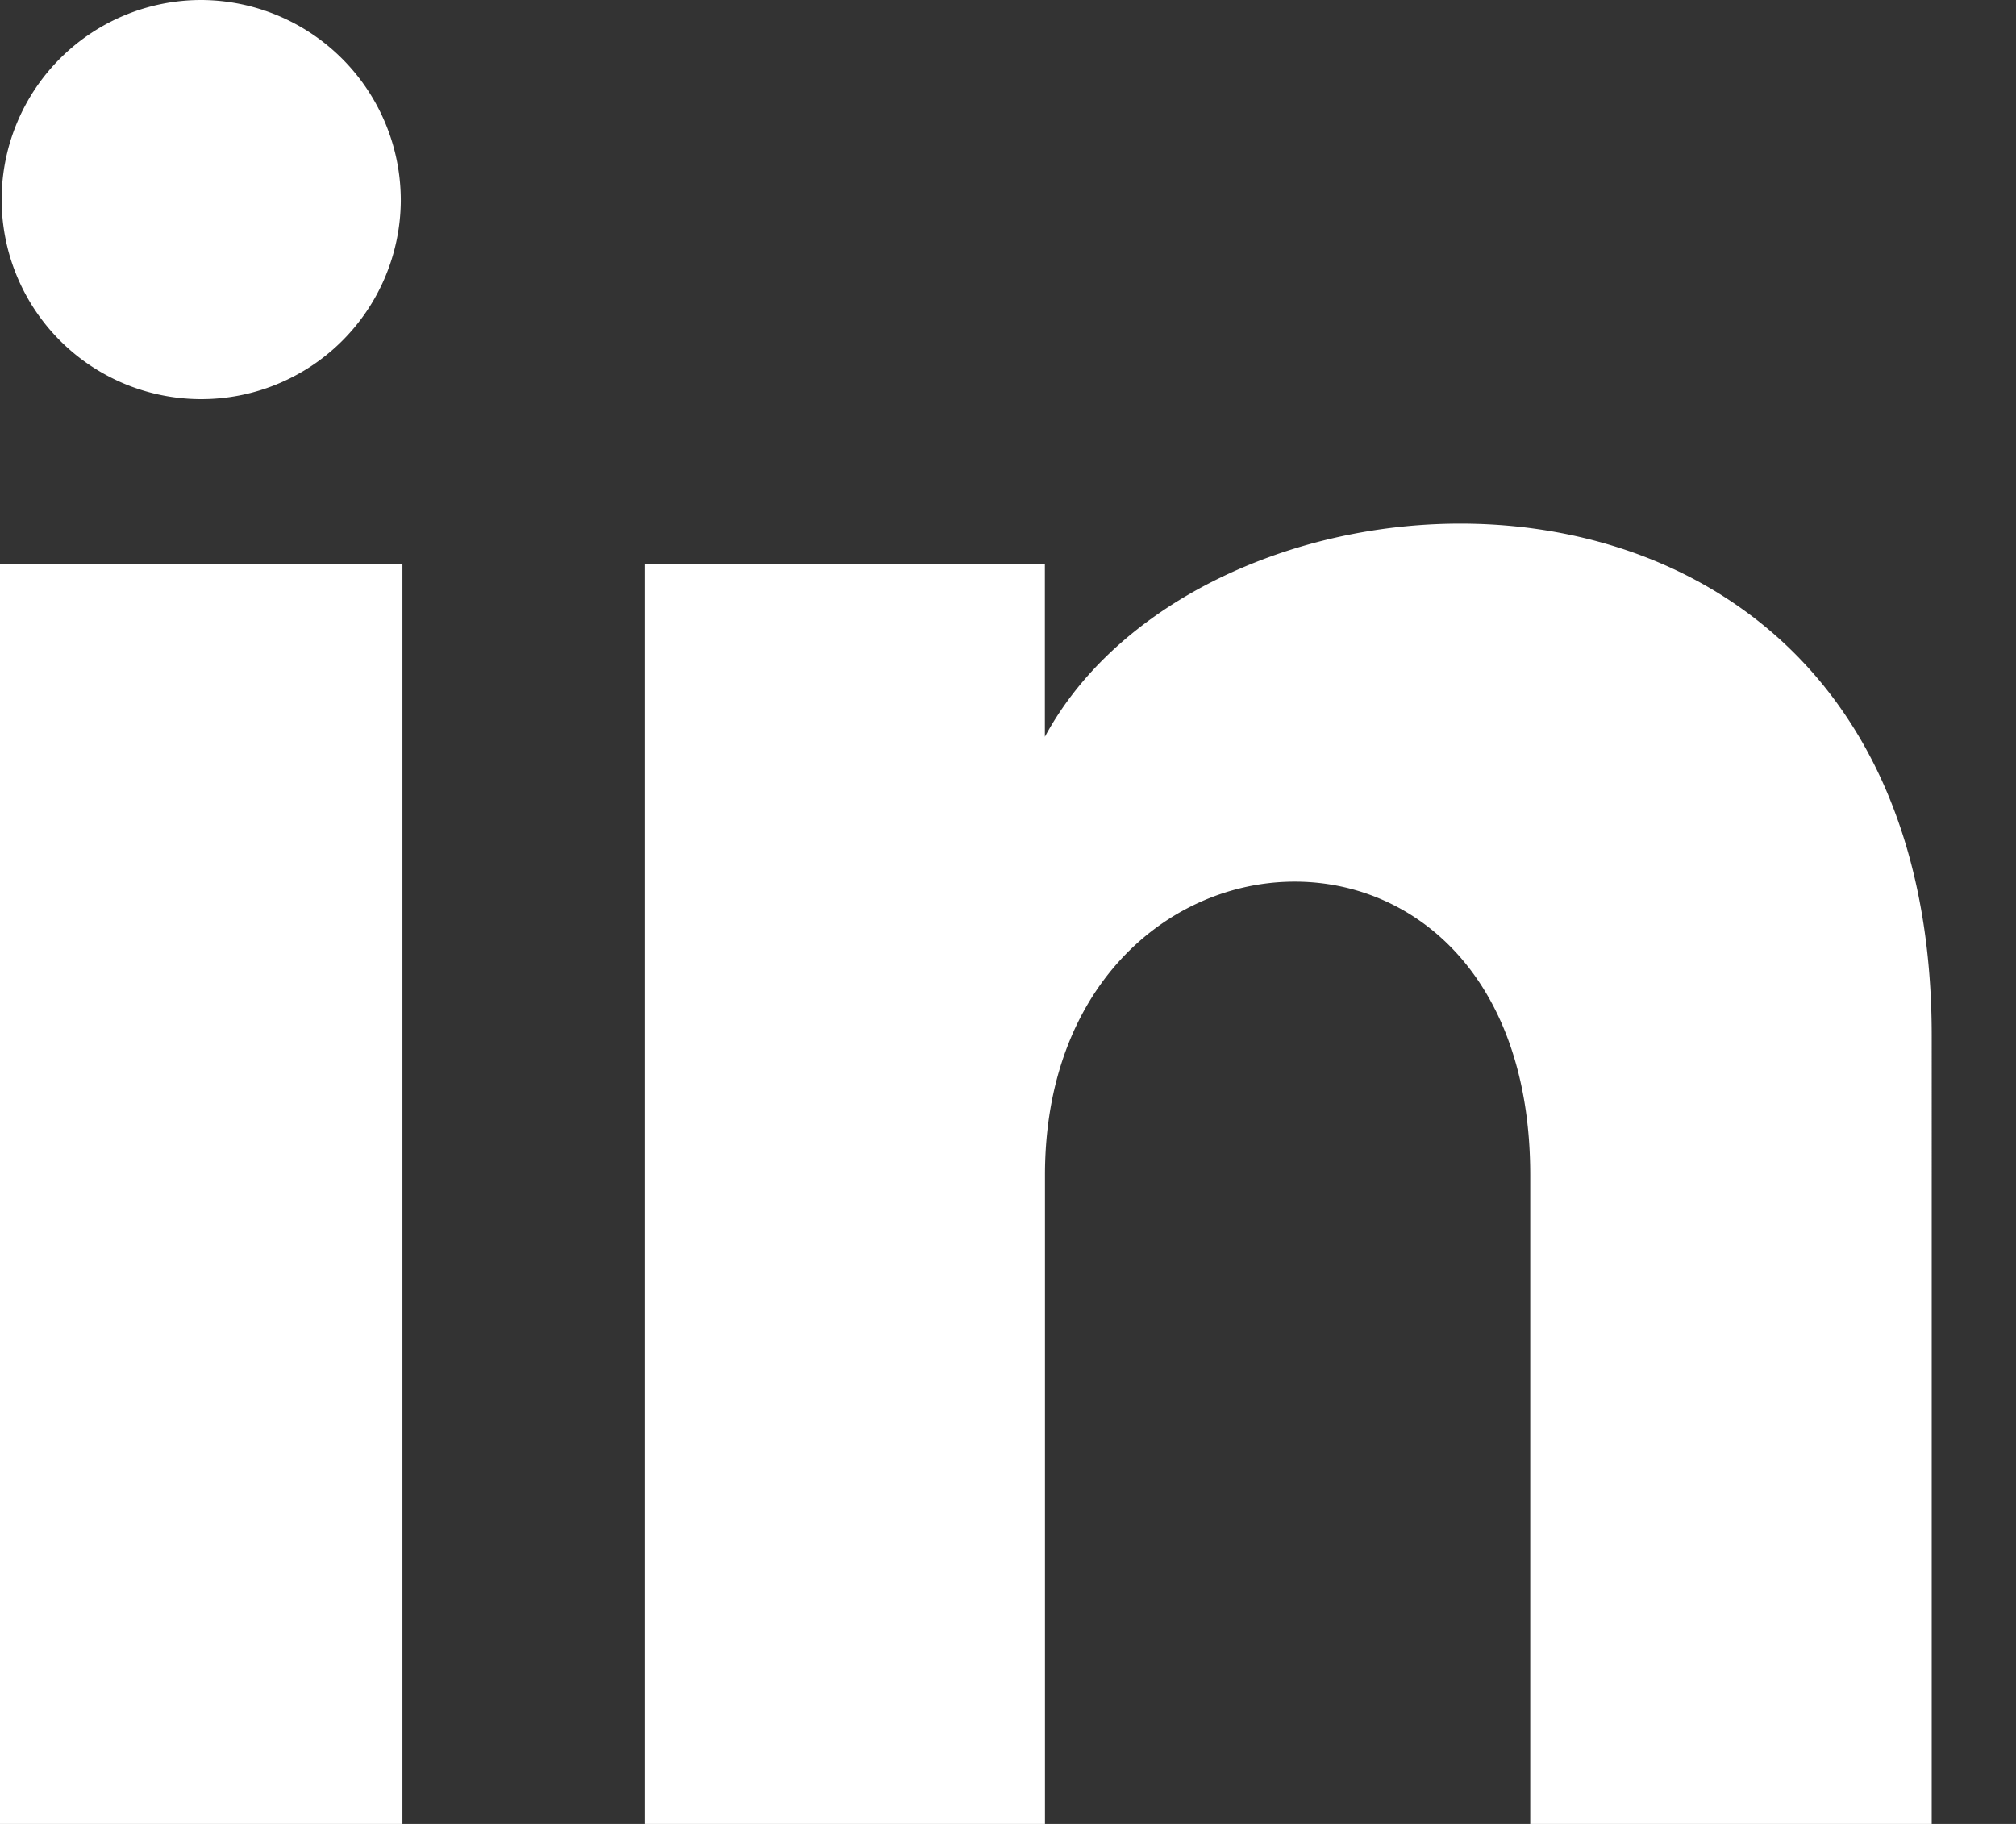 <?xml version="1.0" encoding="UTF-8"?>
<svg xmlns="http://www.w3.org/2000/svg" width="21" height="19" viewBox="0 0 21 19">
  <rect x="0" y="0" width="21" height="19" fill="#333333" stroke="none"/>
  <path d="M4.175,3.1A2.079,2.079,0,1,1,2.1,1,2.087,2.087,0,0,1,4.175,3.1Zm.017,3.773H0V20.283H4.192Zm6.692,0H6.719V20.283h4.166V13.242c0-3.915,5.055-4.236,5.055,0v7.042h4.182V11.789c0-6.607-7.48-6.366-9.238-3.114V6.869Z" transform="translate(0 -1)" fill="white"></path>
</svg>
